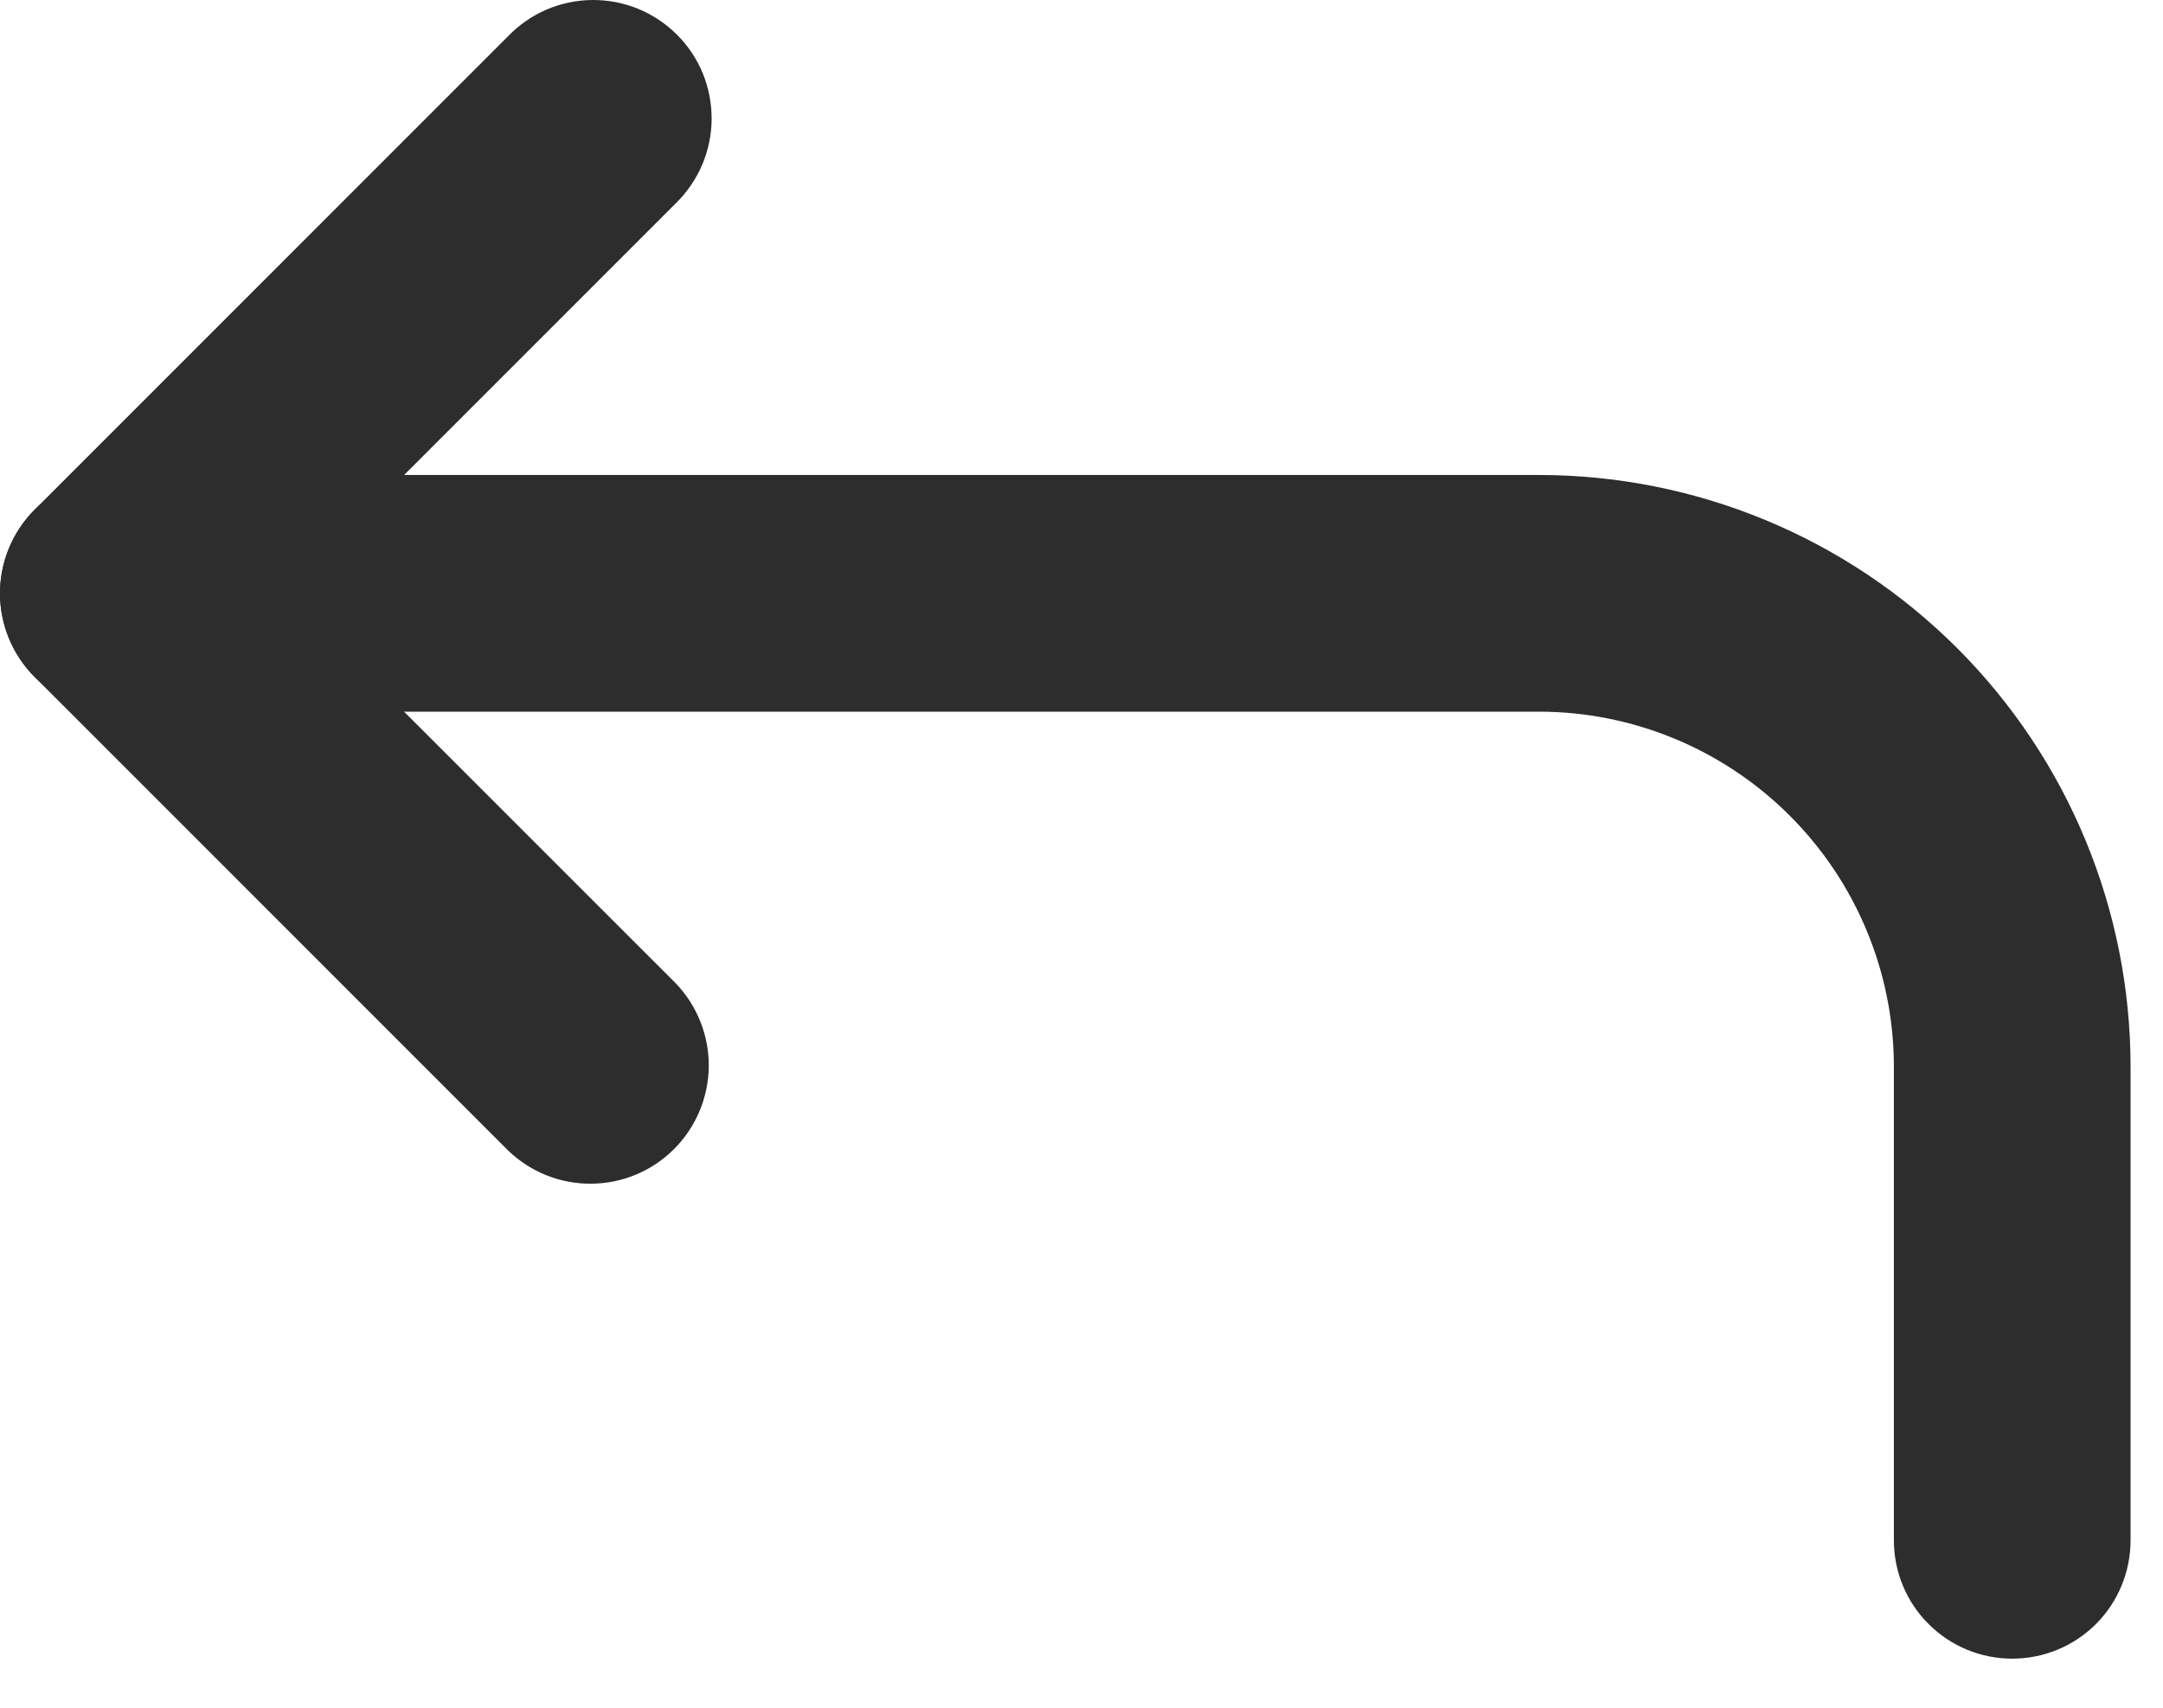 <svg width="19" height="15" viewBox="0 0 19 15" fill="none" xmlns="http://www.w3.org/2000/svg">
<path fill-rule="evenodd" clip-rule="evenodd" d="M0 5.212C0 5.487 0.11 5.752 0.305 5.947C0.5 6.142 0.764 6.251 1.04 6.251H13.517C14.344 6.251 15.137 6.58 15.722 7.165C16.307 7.75 16.636 8.543 16.636 9.37V13.53C16.636 13.805 16.745 14.07 16.941 14.265C17.136 14.46 17.4 14.569 17.676 14.569C17.951 14.569 18.216 14.46 18.411 14.265C18.606 14.07 18.715 13.805 18.715 13.53V9.37C18.715 7.992 18.168 6.669 17.193 5.694C16.218 4.719 14.896 4.172 13.517 4.172H1.04C0.764 4.172 0.5 4.281 0.305 4.476C0.11 4.671 0 4.936 0 5.212Z" fill="#2D2D2D"/>
<path fill-rule="evenodd" clip-rule="evenodd" d="M0.305 4.476C0.11 4.671 0 4.936 0 5.212C0 5.487 0.11 5.752 0.305 5.947L4.464 10.106C4.66 10.295 4.922 10.4 5.195 10.397C5.468 10.395 5.728 10.286 5.921 10.093C6.114 9.9 6.223 9.639 6.226 9.367C6.228 9.094 6.123 8.831 5.934 8.635L2.51 5.212L5.934 1.788C6.033 1.692 6.112 1.577 6.167 1.45C6.221 1.323 6.25 1.187 6.251 1.049C6.252 0.911 6.226 0.774 6.174 0.646C6.122 0.518 6.044 0.402 5.947 0.305C5.849 0.207 5.733 0.13 5.605 0.077C5.477 0.025 5.341 -0.001 5.202 3.92577e-05C5.064 0.001 4.928 0.03 4.801 0.084C4.674 0.139 4.56 0.218 4.464 0.317L0.305 4.476Z" fill="#2D2D2D"/>
</svg>
